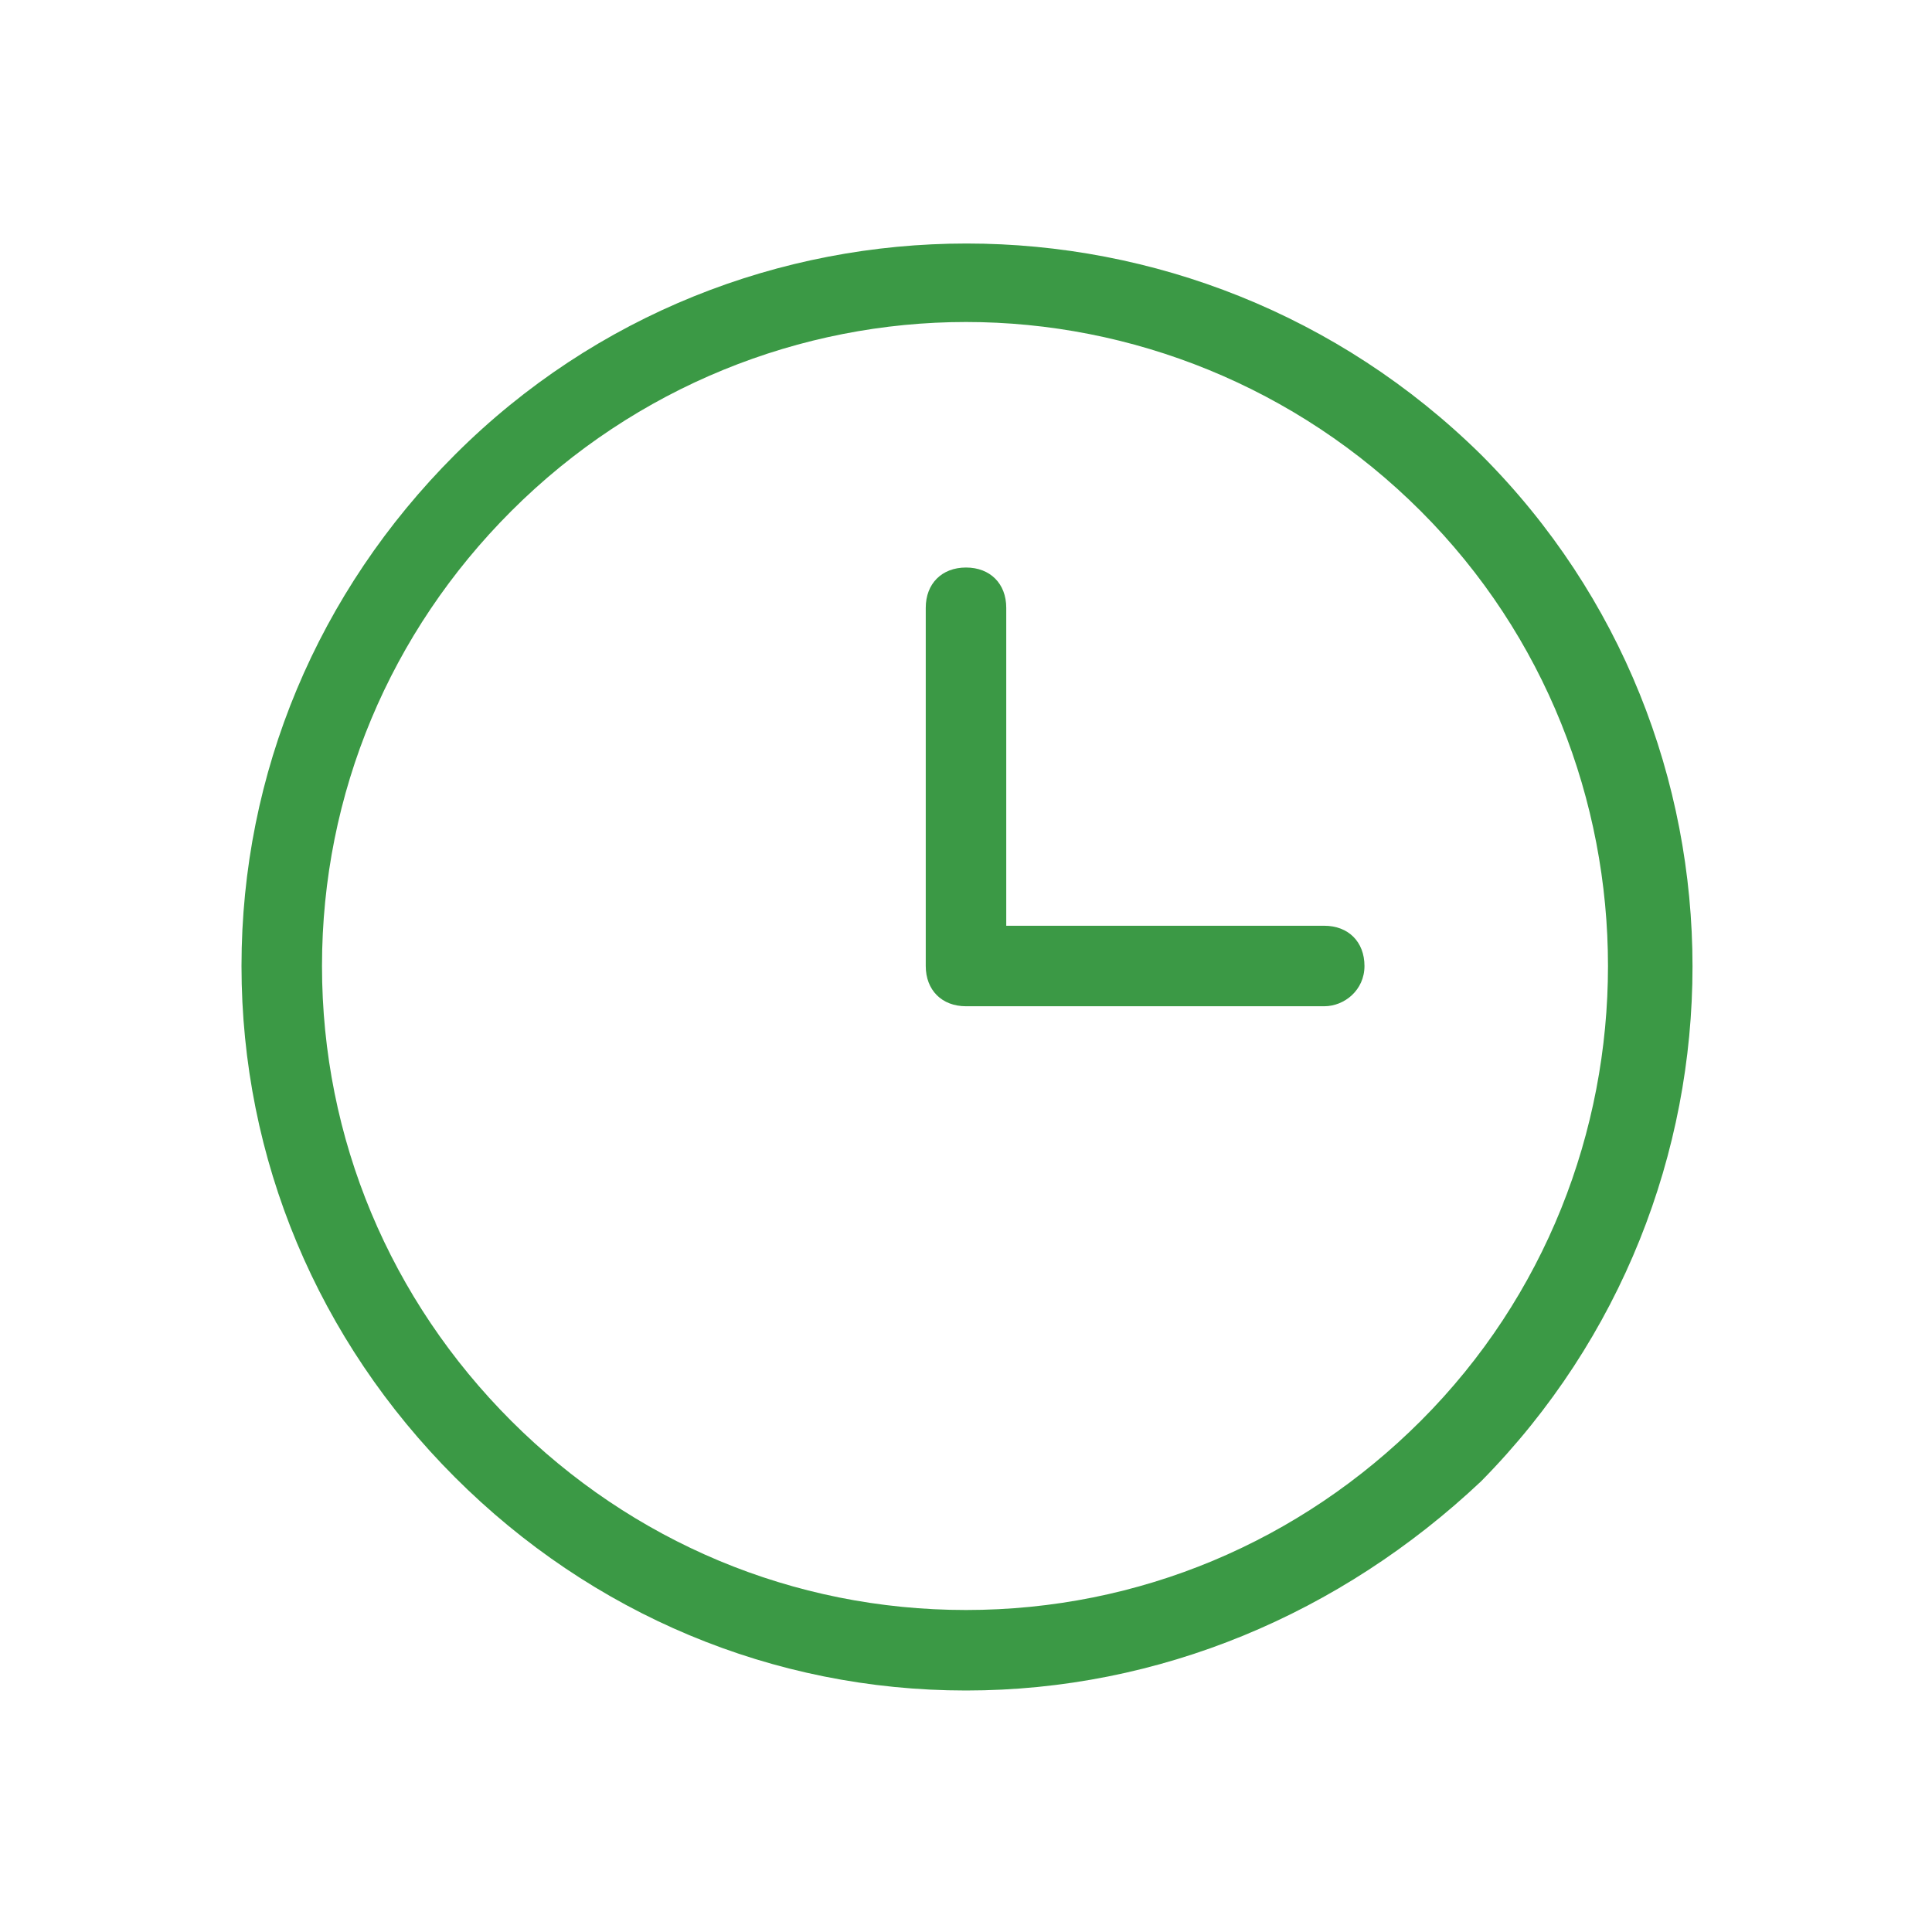 <svg id="Layer_1" style="enable-background:new 0 0 48 48;"  fill="#3b9945" version="1.1" viewBox="0 0 48 48" xml:space="preserve" xmlns="http://www.w3.org/2000/svg" xmlns:xlink="http://www.w3.org/1999/xlink"><g><g><path d="M24,42c-4.8,0-9.3-1.9-12.7-5.3C7.9,33.3,6,28.8,6,24s1.9-9.3,5.3-12.7c7-7,18.4-7,25.5,0l0,0c7,7,7,18.4,0,25.5    C33.3,40.1,28.8,42,24,42z M24,8c-4.1,0-8.2,1.6-11.3,4.7c-3,3-4.7,7-4.7,11.3s1.7,8.3,4.7,11.3S19.7,40,24,40s8.3-1.7,11.3-4.7    c6.2-6.2,6.2-16.4,0-22.6l0,0C32.2,9.6,28.1,8,24,8z"/></g><g><path d="M32.9,25H24c-0.6,0-1-0.4-1-1v-8.9c0-0.6,0.4-1,1-1s1,0.4,1,1V23h7.9c0.6,0,1,0.4,1,1S33.4,25,32.9,25z"/></g></g></svg>